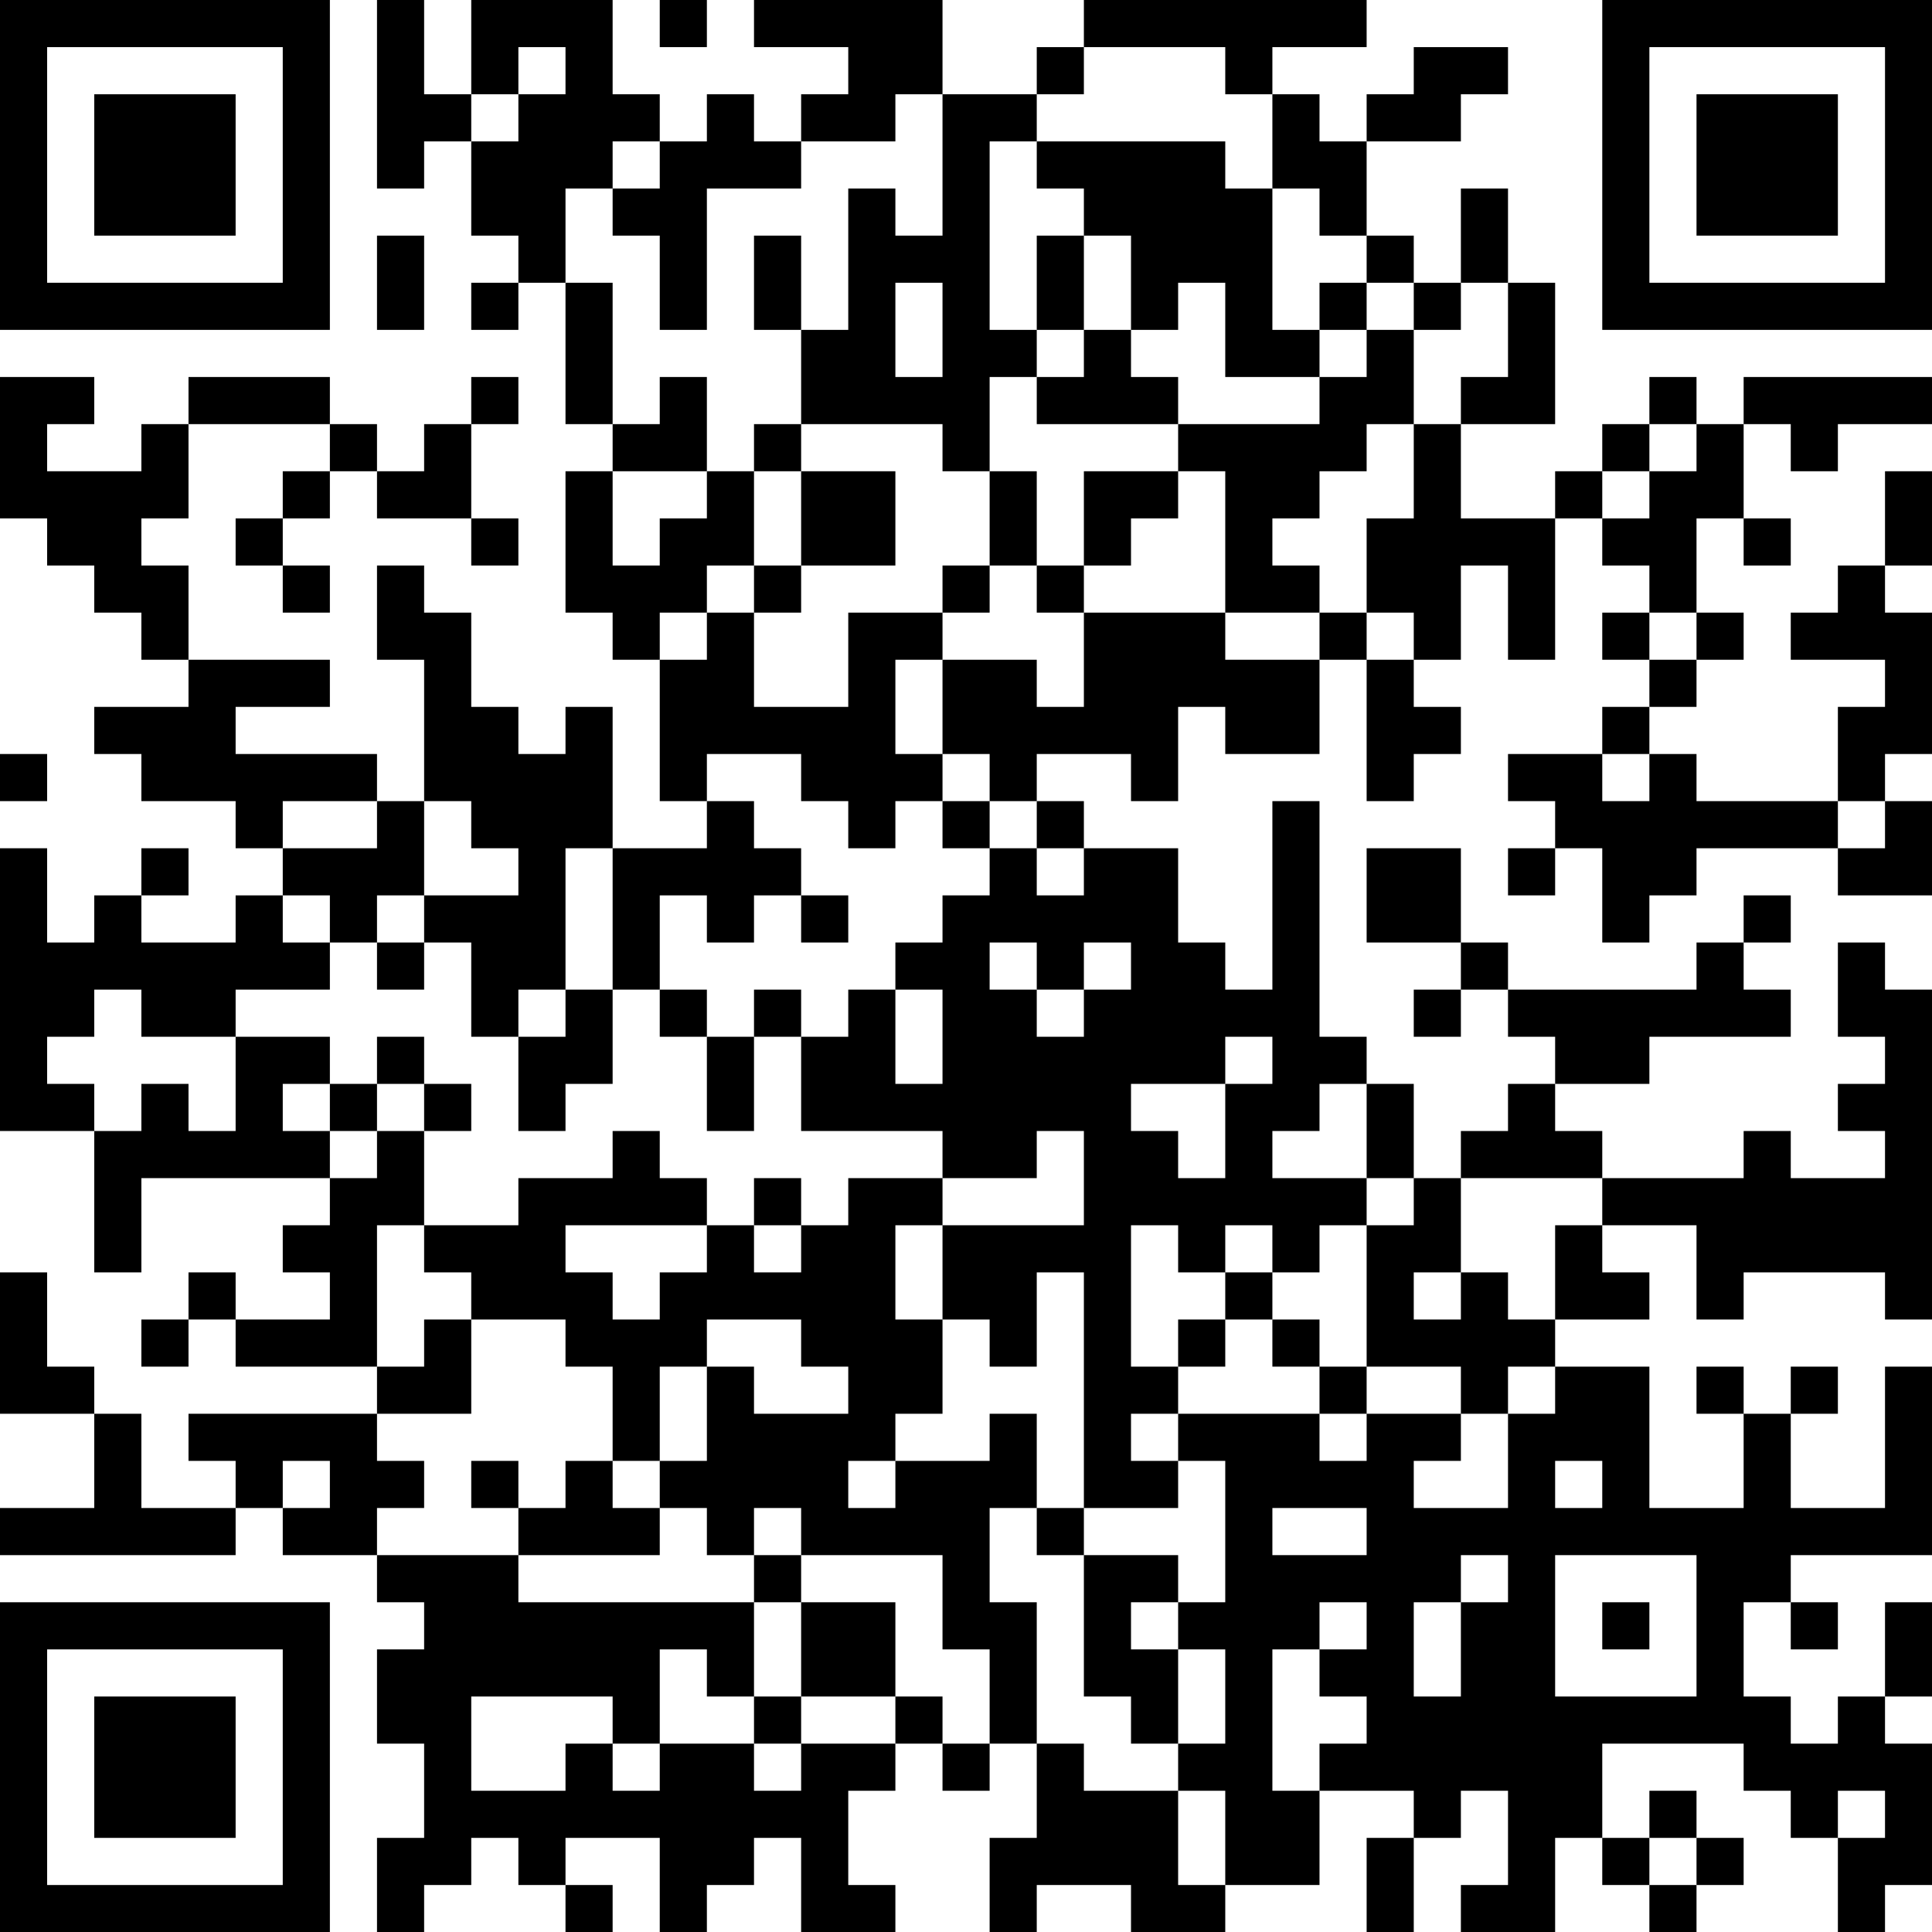 <?xml version="1.0" encoding="UTF-8"?>
<svg xmlns="http://www.w3.org/2000/svg" version="1.1" width="250" height="250" viewBox="0 0 250 250"><rect x="0" y="0" width="250" height="250" fill="#ffffff"/><g transform="scale(6.098)"><g transform="translate(0,0)"><path fill-rule="evenodd" d="M8 0L8 4L9 4L9 3L10 3L10 5L11 5L11 6L10 6L10 7L11 7L11 6L12 6L12 9L13 9L13 10L12 10L12 13L13 13L13 14L14 14L14 17L15 17L15 18L13 18L13 15L12 15L12 16L11 16L11 15L10 15L10 13L9 13L9 12L8 12L8 14L9 14L9 17L8 17L8 16L5 16L5 15L7 15L7 14L4 14L4 12L3 12L3 11L4 11L4 9L7 9L7 10L6 10L6 11L5 11L5 12L6 12L6 13L7 13L7 12L6 12L6 11L7 11L7 10L8 10L8 11L10 11L10 12L11 12L11 11L10 11L10 9L11 9L11 8L10 8L10 9L9 9L9 10L8 10L8 9L7 9L7 8L4 8L4 9L3 9L3 10L1 10L1 9L2 9L2 8L0 8L0 11L1 11L1 12L2 12L2 13L3 13L3 14L4 14L4 15L2 15L2 16L3 16L3 17L5 17L5 18L6 18L6 19L5 19L5 20L3 20L3 19L4 19L4 18L3 18L3 19L2 19L2 20L1 20L1 18L0 18L0 24L2 24L2 27L3 27L3 25L7 25L7 26L6 26L6 27L7 27L7 28L5 28L5 27L4 27L4 28L3 28L3 29L4 29L4 28L5 28L5 29L8 29L8 30L4 30L4 31L5 31L5 32L3 32L3 30L2 30L2 29L1 29L1 27L0 27L0 30L2 30L2 32L0 32L0 33L5 33L5 32L6 32L6 33L8 33L8 34L9 34L9 35L8 35L8 37L9 37L9 39L8 39L8 41L9 41L9 40L10 40L10 39L11 39L11 40L12 40L12 41L13 41L13 40L12 40L12 39L14 39L14 41L15 41L15 40L16 40L16 39L17 39L17 41L19 41L19 40L18 40L18 38L19 38L19 37L20 37L20 38L21 38L21 37L22 37L22 39L21 39L21 41L22 41L22 40L24 40L24 41L26 41L26 40L28 40L28 38L30 38L30 39L29 39L29 41L30 41L30 39L31 39L31 38L32 38L32 40L31 40L31 41L33 41L33 39L34 39L34 40L35 40L35 41L36 41L36 40L37 40L37 39L36 39L36 38L35 38L35 39L34 39L34 37L37 37L37 38L38 38L38 39L39 39L39 41L40 41L40 40L41 40L41 37L40 37L40 36L41 36L41 34L40 34L40 36L39 36L39 37L38 37L38 36L37 36L37 34L38 34L38 35L39 35L39 34L38 34L38 33L41 33L41 29L40 29L40 32L38 32L38 30L39 30L39 29L38 29L38 30L37 30L37 29L36 29L36 30L37 30L37 32L35 32L35 29L33 29L33 28L35 28L35 27L34 27L34 26L36 26L36 28L37 28L37 27L40 27L40 28L41 28L41 21L40 21L40 20L39 20L39 22L40 22L40 23L39 23L39 24L40 24L40 25L38 25L38 24L37 24L37 25L34 25L34 24L33 24L33 23L35 23L35 22L38 22L38 21L37 21L37 20L38 20L38 19L37 19L37 20L36 20L36 21L32 21L32 20L31 20L31 18L29 18L29 20L31 20L31 21L30 21L30 22L31 22L31 21L32 21L32 22L33 22L33 23L32 23L32 24L31 24L31 25L30 25L30 23L29 23L29 22L28 22L28 17L27 17L27 21L26 21L26 20L25 20L25 18L23 18L23 17L22 17L22 16L24 16L24 17L25 17L25 15L26 15L26 16L28 16L28 14L29 14L29 17L30 17L30 16L31 16L31 15L30 15L30 14L31 14L31 12L32 12L32 14L33 14L33 11L34 11L34 12L35 12L35 13L34 13L34 14L35 14L35 15L34 15L34 16L32 16L32 17L33 17L33 18L32 18L32 19L33 19L33 18L34 18L34 20L35 20L35 19L36 19L36 18L39 18L39 19L41 19L41 17L40 17L40 16L41 16L41 13L40 13L40 12L41 12L41 10L40 10L40 12L39 12L39 13L38 13L38 14L40 14L40 15L39 15L39 17L36 17L36 16L35 16L35 15L36 15L36 14L37 14L37 13L36 13L36 11L37 11L37 12L38 12L38 11L37 11L37 9L38 9L38 10L39 10L39 9L41 9L41 8L37 8L37 9L36 9L36 8L35 8L35 9L34 9L34 10L33 10L33 11L31 11L31 9L33 9L33 6L32 6L32 4L31 4L31 6L30 6L30 5L29 5L29 3L31 3L31 2L32 2L32 1L30 1L30 2L29 2L29 3L28 3L28 2L27 2L27 1L29 1L29 0L23 0L23 1L22 1L22 2L20 2L20 0L16 0L16 1L18 1L18 2L17 2L17 3L16 3L16 2L15 2L15 3L14 3L14 2L13 2L13 0L10 0L10 2L9 2L9 0ZM14 0L14 1L15 1L15 0ZM11 1L11 2L10 2L10 3L11 3L11 2L12 2L12 1ZM23 1L23 2L22 2L22 3L21 3L21 7L22 7L22 8L21 8L21 10L20 10L20 9L17 9L17 7L18 7L18 4L19 4L19 5L20 5L20 2L19 2L19 3L17 3L17 4L15 4L15 7L14 7L14 5L13 5L13 4L14 4L14 3L13 3L13 4L12 4L12 6L13 6L13 9L14 9L14 8L15 8L15 10L13 10L13 12L14 12L14 11L15 11L15 10L16 10L16 12L15 12L15 13L14 13L14 14L15 14L15 13L16 13L16 15L18 15L18 13L20 13L20 14L19 14L19 16L20 16L20 17L19 17L19 18L18 18L18 17L17 17L17 16L15 16L15 17L16 17L16 18L17 18L17 19L16 19L16 20L15 20L15 19L14 19L14 21L13 21L13 18L12 18L12 21L11 21L11 22L10 22L10 20L9 20L9 19L11 19L11 18L10 18L10 17L9 17L9 19L8 19L8 20L7 20L7 19L6 19L6 20L7 20L7 21L5 21L5 22L3 22L3 21L2 21L2 22L1 22L1 23L2 23L2 24L3 24L3 23L4 23L4 24L5 24L5 22L7 22L7 23L6 23L6 24L7 24L7 25L8 25L8 24L9 24L9 26L8 26L8 29L9 29L9 28L10 28L10 30L8 30L8 31L9 31L9 32L8 32L8 33L11 33L11 34L16 34L16 36L15 36L15 35L14 35L14 37L13 37L13 36L10 36L10 38L12 38L12 37L13 37L13 38L14 38L14 37L16 37L16 38L17 38L17 37L19 37L19 36L20 36L20 37L21 37L21 35L20 35L20 33L17 33L17 32L16 32L16 33L15 33L15 32L14 32L14 31L15 31L15 29L16 29L16 30L18 30L18 29L17 29L17 28L15 28L15 29L14 29L14 31L13 31L13 29L12 29L12 28L10 28L10 27L9 27L9 26L11 26L11 25L13 25L13 24L14 24L14 25L15 25L15 26L12 26L12 27L13 27L13 28L14 28L14 27L15 27L15 26L16 26L16 27L17 27L17 26L18 26L18 25L20 25L20 26L19 26L19 28L20 28L20 30L19 30L19 31L18 31L18 32L19 32L19 31L21 31L21 30L22 30L22 32L21 32L21 34L22 34L22 37L23 37L23 38L25 38L25 40L26 40L26 38L25 38L25 37L26 37L26 35L25 35L25 34L26 34L26 31L25 31L25 30L28 30L28 31L29 31L29 30L31 30L31 31L30 31L30 32L32 32L32 30L33 30L33 29L32 29L32 30L31 30L31 29L29 29L29 26L30 26L30 25L29 25L29 23L28 23L28 24L27 24L27 25L29 25L29 26L28 26L28 27L27 27L27 26L26 26L26 27L25 27L25 26L24 26L24 29L25 29L25 30L24 30L24 31L25 31L25 32L23 32L23 27L22 27L22 29L21 29L21 28L20 28L20 26L23 26L23 24L22 24L22 25L20 25L20 24L17 24L17 22L18 22L18 21L19 21L19 23L20 23L20 21L19 21L19 20L20 20L20 19L21 19L21 18L22 18L22 19L23 19L23 18L22 18L22 17L21 17L21 16L20 16L20 14L22 14L22 15L23 15L23 13L26 13L26 14L28 14L28 13L29 13L29 14L30 14L30 13L29 13L29 11L30 11L30 9L31 9L31 8L32 8L32 6L31 6L31 7L30 7L30 6L29 6L29 5L28 5L28 4L27 4L27 2L26 2L26 1ZM22 3L22 4L23 4L23 5L22 5L22 7L23 7L23 8L22 8L22 9L25 9L25 10L23 10L23 12L22 12L22 10L21 10L21 12L20 12L20 13L21 13L21 12L22 12L22 13L23 13L23 12L24 12L24 11L25 11L25 10L26 10L26 13L28 13L28 12L27 12L27 11L28 11L28 10L29 10L29 9L30 9L30 7L29 7L29 6L28 6L28 7L27 7L27 4L26 4L26 3ZM8 5L8 7L9 7L9 5ZM16 5L16 7L17 7L17 5ZM23 5L23 7L24 7L24 8L25 8L25 9L28 9L28 8L29 8L29 7L28 7L28 8L26 8L26 6L25 6L25 7L24 7L24 5ZM19 6L19 8L20 8L20 6ZM16 9L16 10L17 10L17 12L16 12L16 13L17 13L17 12L19 12L19 10L17 10L17 9ZM35 9L35 10L34 10L34 11L35 11L35 10L36 10L36 9ZM35 13L35 14L36 14L36 13ZM0 16L0 17L1 17L1 16ZM34 16L34 17L35 17L35 16ZM6 17L6 18L8 18L8 17ZM20 17L20 18L21 18L21 17ZM39 17L39 18L40 18L40 17ZM17 19L17 20L18 20L18 19ZM8 20L8 21L9 21L9 20ZM21 20L21 21L22 21L22 22L23 22L23 21L24 21L24 20L23 20L23 21L22 21L22 20ZM12 21L12 22L11 22L11 24L12 24L12 23L13 23L13 21ZM14 21L14 22L15 22L15 24L16 24L16 22L17 22L17 21L16 21L16 22L15 22L15 21ZM8 22L8 23L7 23L7 24L8 24L8 23L9 23L9 24L10 24L10 23L9 23L9 22ZM26 22L26 23L24 23L24 24L25 24L25 25L26 25L26 23L27 23L27 22ZM16 25L16 26L17 26L17 25ZM31 25L31 27L30 27L30 28L31 28L31 27L32 27L32 28L33 28L33 26L34 26L34 25ZM26 27L26 28L25 28L25 29L26 29L26 28L27 28L27 29L28 29L28 30L29 30L29 29L28 29L28 28L27 28L27 27ZM6 31L6 32L7 32L7 31ZM10 31L10 32L11 32L11 33L14 33L14 32L13 32L13 31L12 31L12 32L11 32L11 31ZM33 31L33 32L34 32L34 31ZM22 32L22 33L23 33L23 36L24 36L24 37L25 37L25 35L24 35L24 34L25 34L25 33L23 33L23 32ZM27 32L27 33L29 33L29 32ZM16 33L16 34L17 34L17 36L16 36L16 37L17 37L17 36L19 36L19 34L17 34L17 33ZM31 33L31 34L30 34L30 36L31 36L31 34L32 34L32 33ZM33 33L33 36L36 36L36 33ZM28 34L28 35L27 35L27 38L28 38L28 37L29 37L29 36L28 36L28 35L29 35L29 34ZM34 34L34 35L35 35L35 34ZM39 38L39 39L40 39L40 38ZM35 39L35 40L36 40L36 39ZM0 0L0 7L7 7L7 0ZM1 1L1 6L6 6L6 1ZM2 2L2 5L5 5L5 2ZM34 0L34 7L41 7L41 0ZM35 1L35 6L40 6L40 1ZM36 2L36 5L39 5L39 2ZM0 34L0 41L7 41L7 34ZM1 35L1 40L6 40L6 35ZM2 36L2 39L5 39L5 36Z" fill="#000000"/></g></g></svg>
